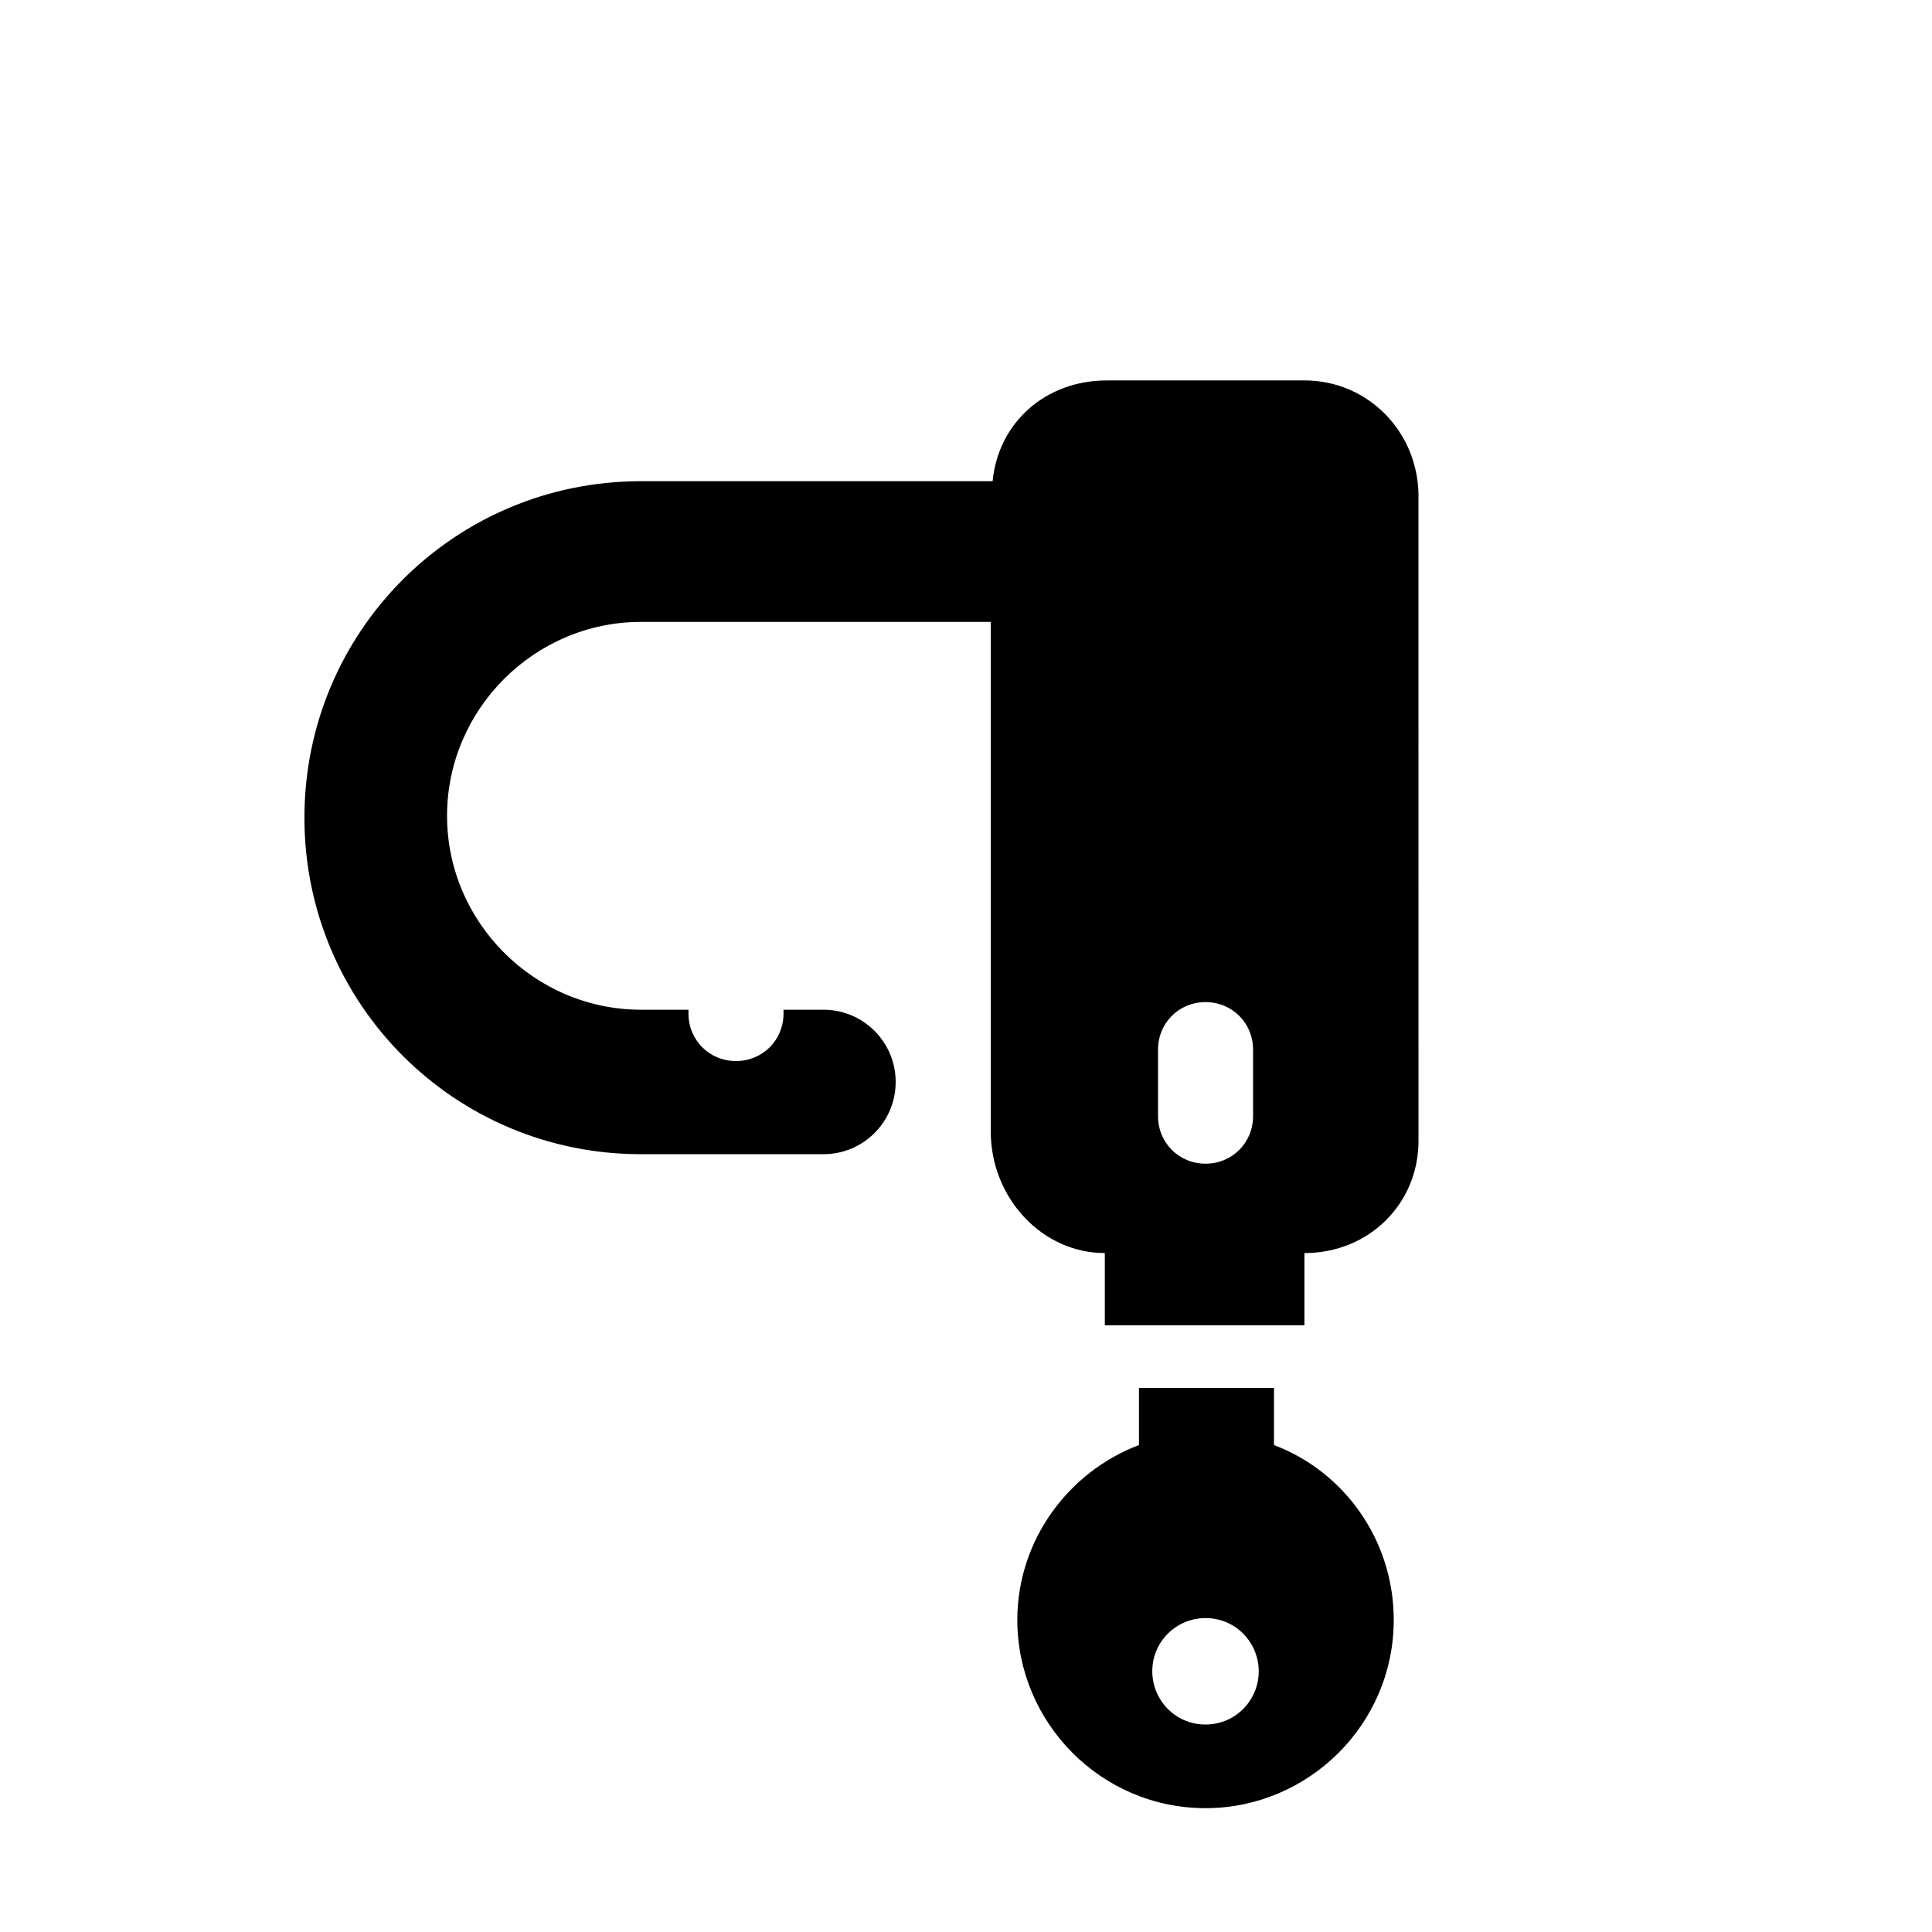 <?xml version="1.0" encoding="UTF-8"?>
<!-- Uploaded to: SVG Repo, www.svgrepo.com, Generator: SVG Repo Mixer Tools -->
<svg fill="#000000" width="800px" height="800px" version="1.1" viewBox="144 144 512 512" xmlns="http://www.w3.org/2000/svg">
 <g>
  <path d="m489.68 244.82h-52.395c-16.121 0-28.719 11.082-30.23 26.703h-93.203c-49.375 0-89.176 39.801-89.176 89.176s39.801 89.176 89.176 89.176h48.367c10.578 0 19.145-8.566 19.145-19.145s-8.566-19.145-19.145-19.145h-10.578v1.008c0 7.055-5.543 12.594-12.594 12.594-7.055 0-12.594-5.543-12.594-12.594v-1.008h-12.594c-28.215 0-51.387-23.176-51.387-51.387 0-28.215 23.176-51.387 51.387-51.387h92.699v135.02c0 17.633 13.602 32.242 30.23 32.242v19.145h52.898v-19.145c17.129 0 30.23-13.098 30.23-29.727l-0.008-169.79c0.504-17.633-13.102-31.742-30.23-31.742zm-38.793 177.34c0-7.055 5.543-12.594 12.594-12.594 7.055 0 12.594 5.543 12.594 12.594v17.633c0 7.055-5.543 12.594-12.594 12.594-7.055 0-12.594-5.543-12.594-12.594z"/>
  <path d="m445.84 511.84v15.113c-18.641 7.055-32.242 25.191-32.242 46.352 0 27.207 22.168 49.879 49.879 49.879 27.207 0 49.879-22.168 49.879-49.879 0-21.16-13.098-39.297-31.738-46.352v-15.113zm17.633 89.176c-8.062 0-14.105-6.551-14.105-14.105 0-8.062 6.551-14.105 14.105-14.105 8.062 0 14.105 6.551 14.105 14.105 0.004 7.555-6.043 14.105-14.105 14.105z"/>
 </g>
</svg>